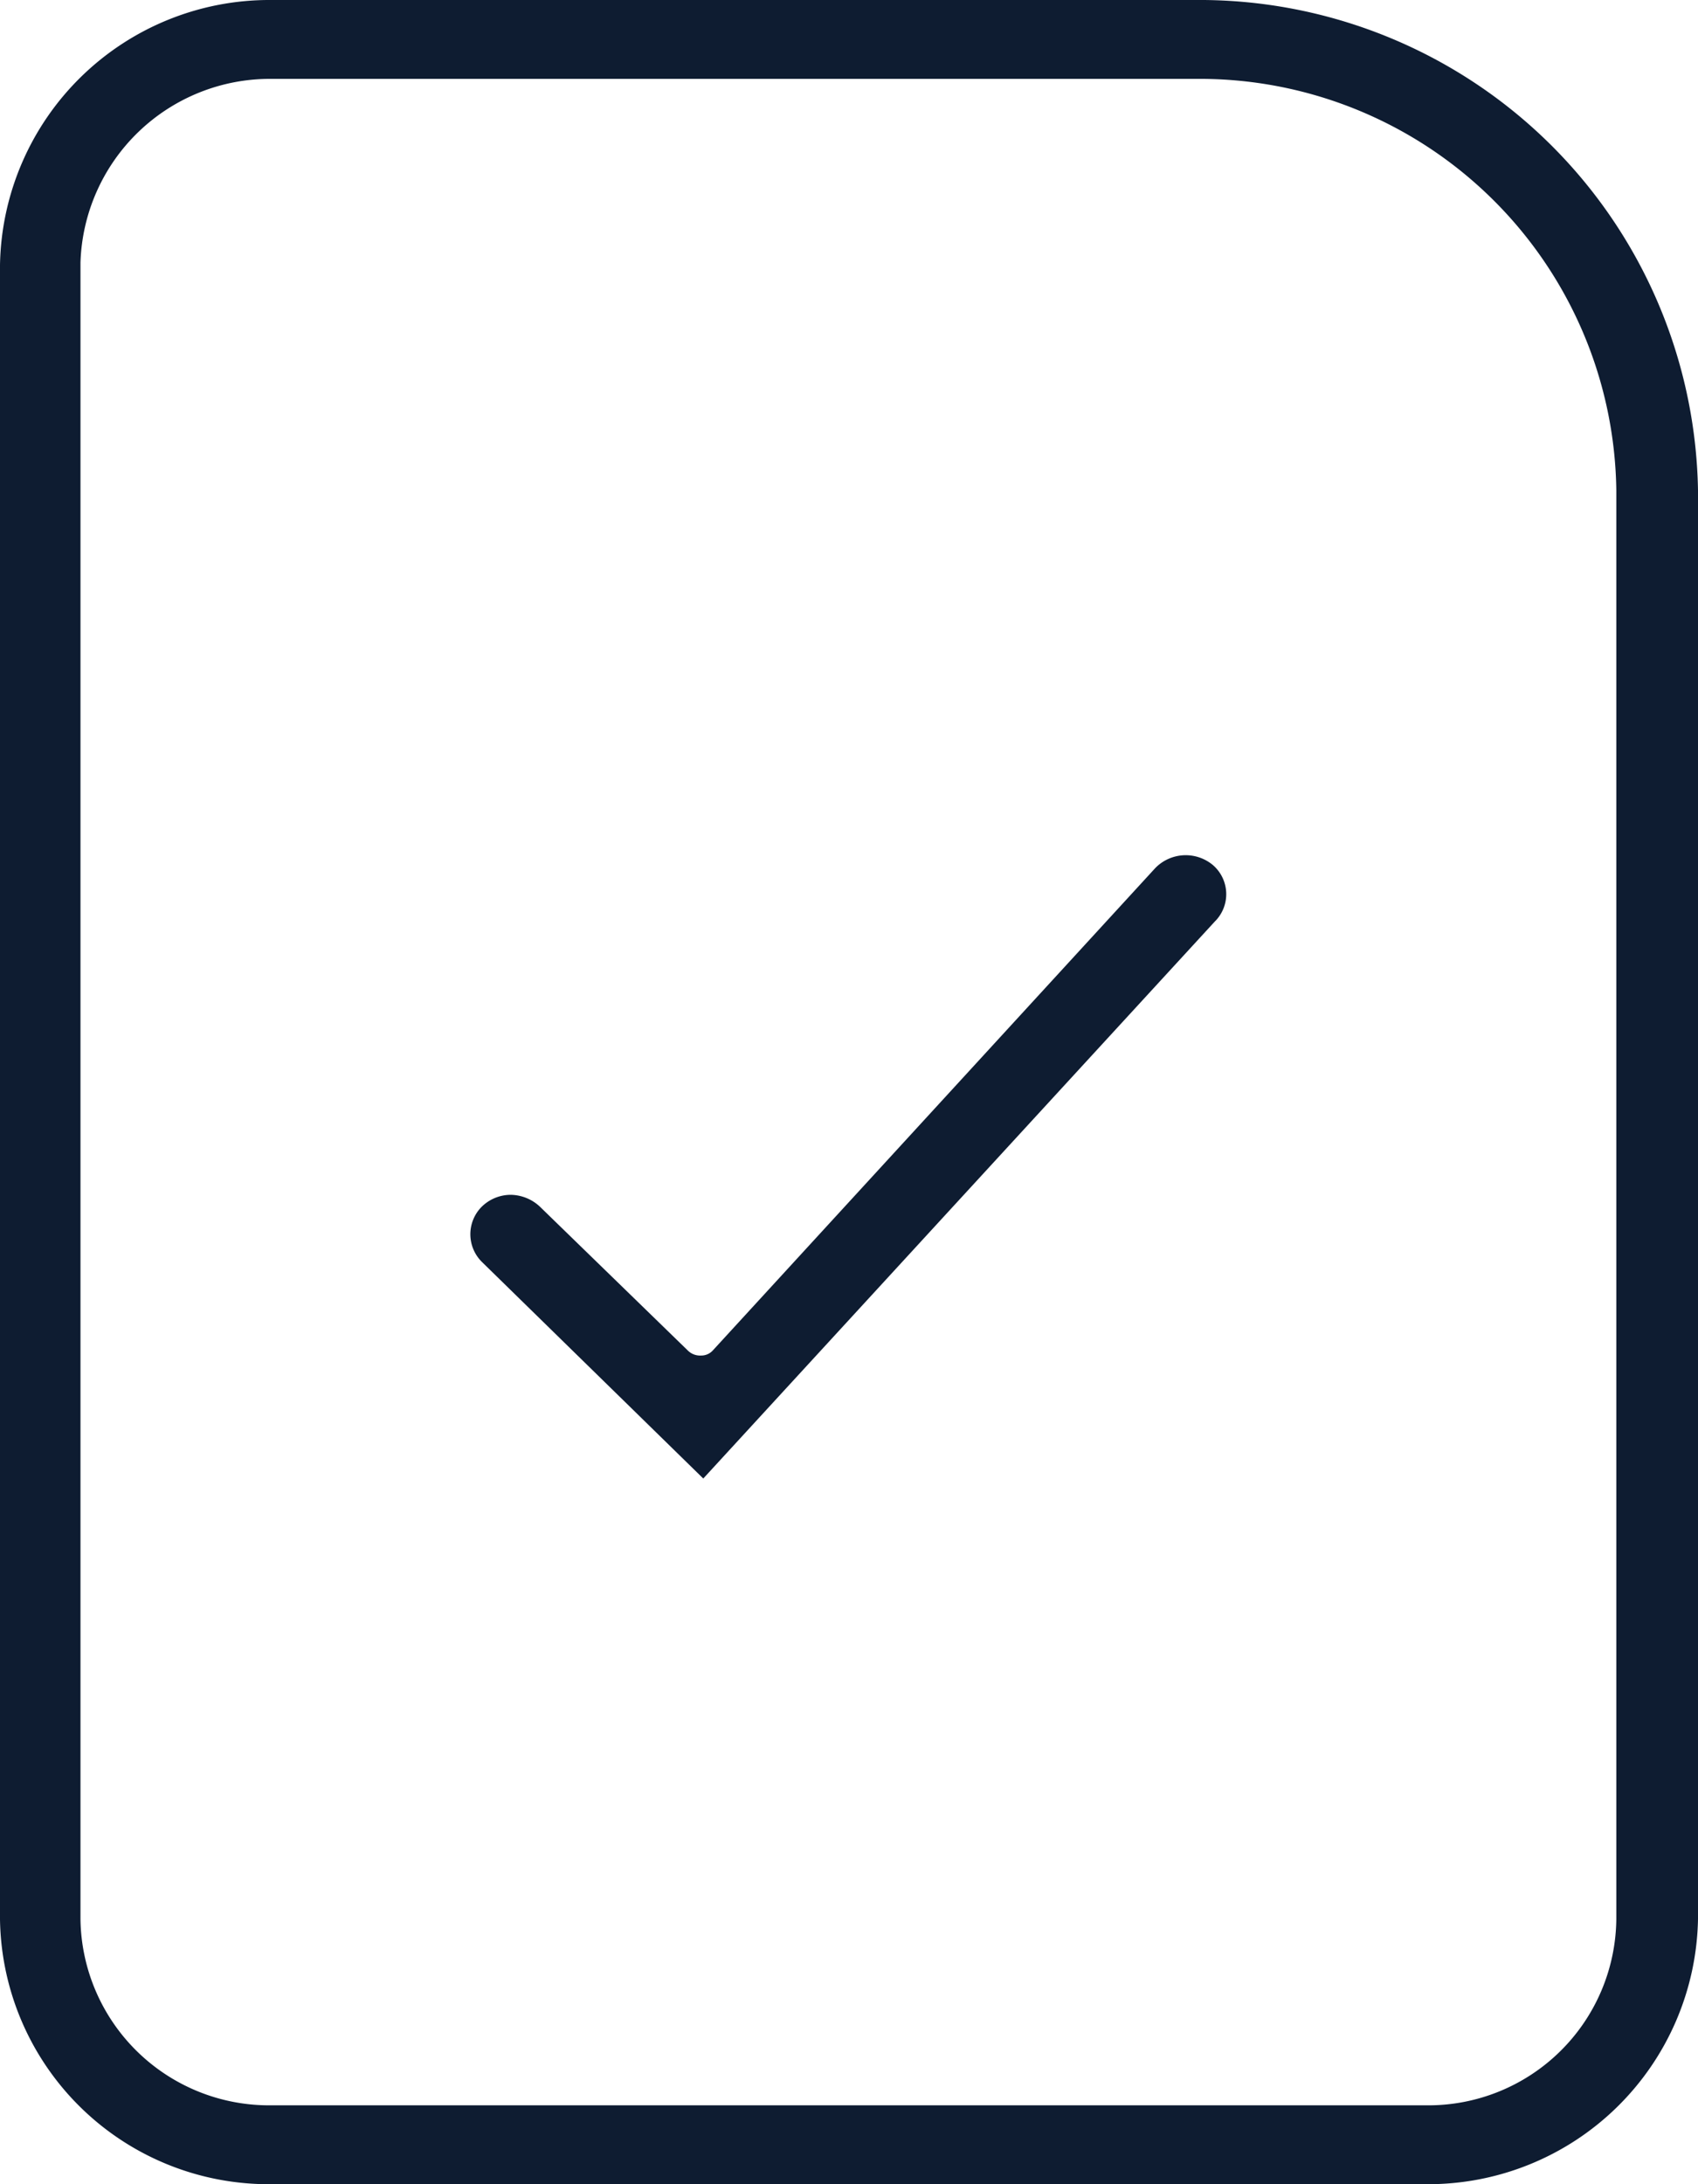 <svg xmlns="http://www.w3.org/2000/svg" width="28" height="36"><defs><clipPath id="a"><path data-name="Rectangle 12008" fill="none" d="M0 0h28v36H0z"/></clipPath></defs><g data-name="Group 22382" clip-path="url(#a)" fill="#0e1c31"><path data-name="Path 21826" d="M19.716 0H4.476A4.444 4.444 0 0 0 0 4.368v27.264A4.431 4.431 0 0 0 4.476 36h19.048A4.45 4.45 0 0 0 28 31.632V8.083A8.221 8.221 0 0 0 19.716 0m6.937 31.632a3.1 3.1 0 0 1-3.129 3.068H4.466a3.111 3.111 0 0 1-3.139-3.063V4.328A3.126 3.126 0 0 1 4.476 1.3h15.24a6.873 6.873 0 0 1 6.937 6.779Z"/><path data-name="Path 21827" d="m20.041 15.179-8.444 9.19-3.627-3.547-.01-.01a.642.642 0 0 1-.02-.919.685.685 0 0 1 .476-.2.717.717 0 0 1 .5.208l2.43 2.362a.286.286 0 0 0 .213.079.258.258 0 0 0 .2-.089l7.291-7.945a.7.7 0 0 1 .952-.049.634.634 0 0 1 .041.919"/></g></svg>